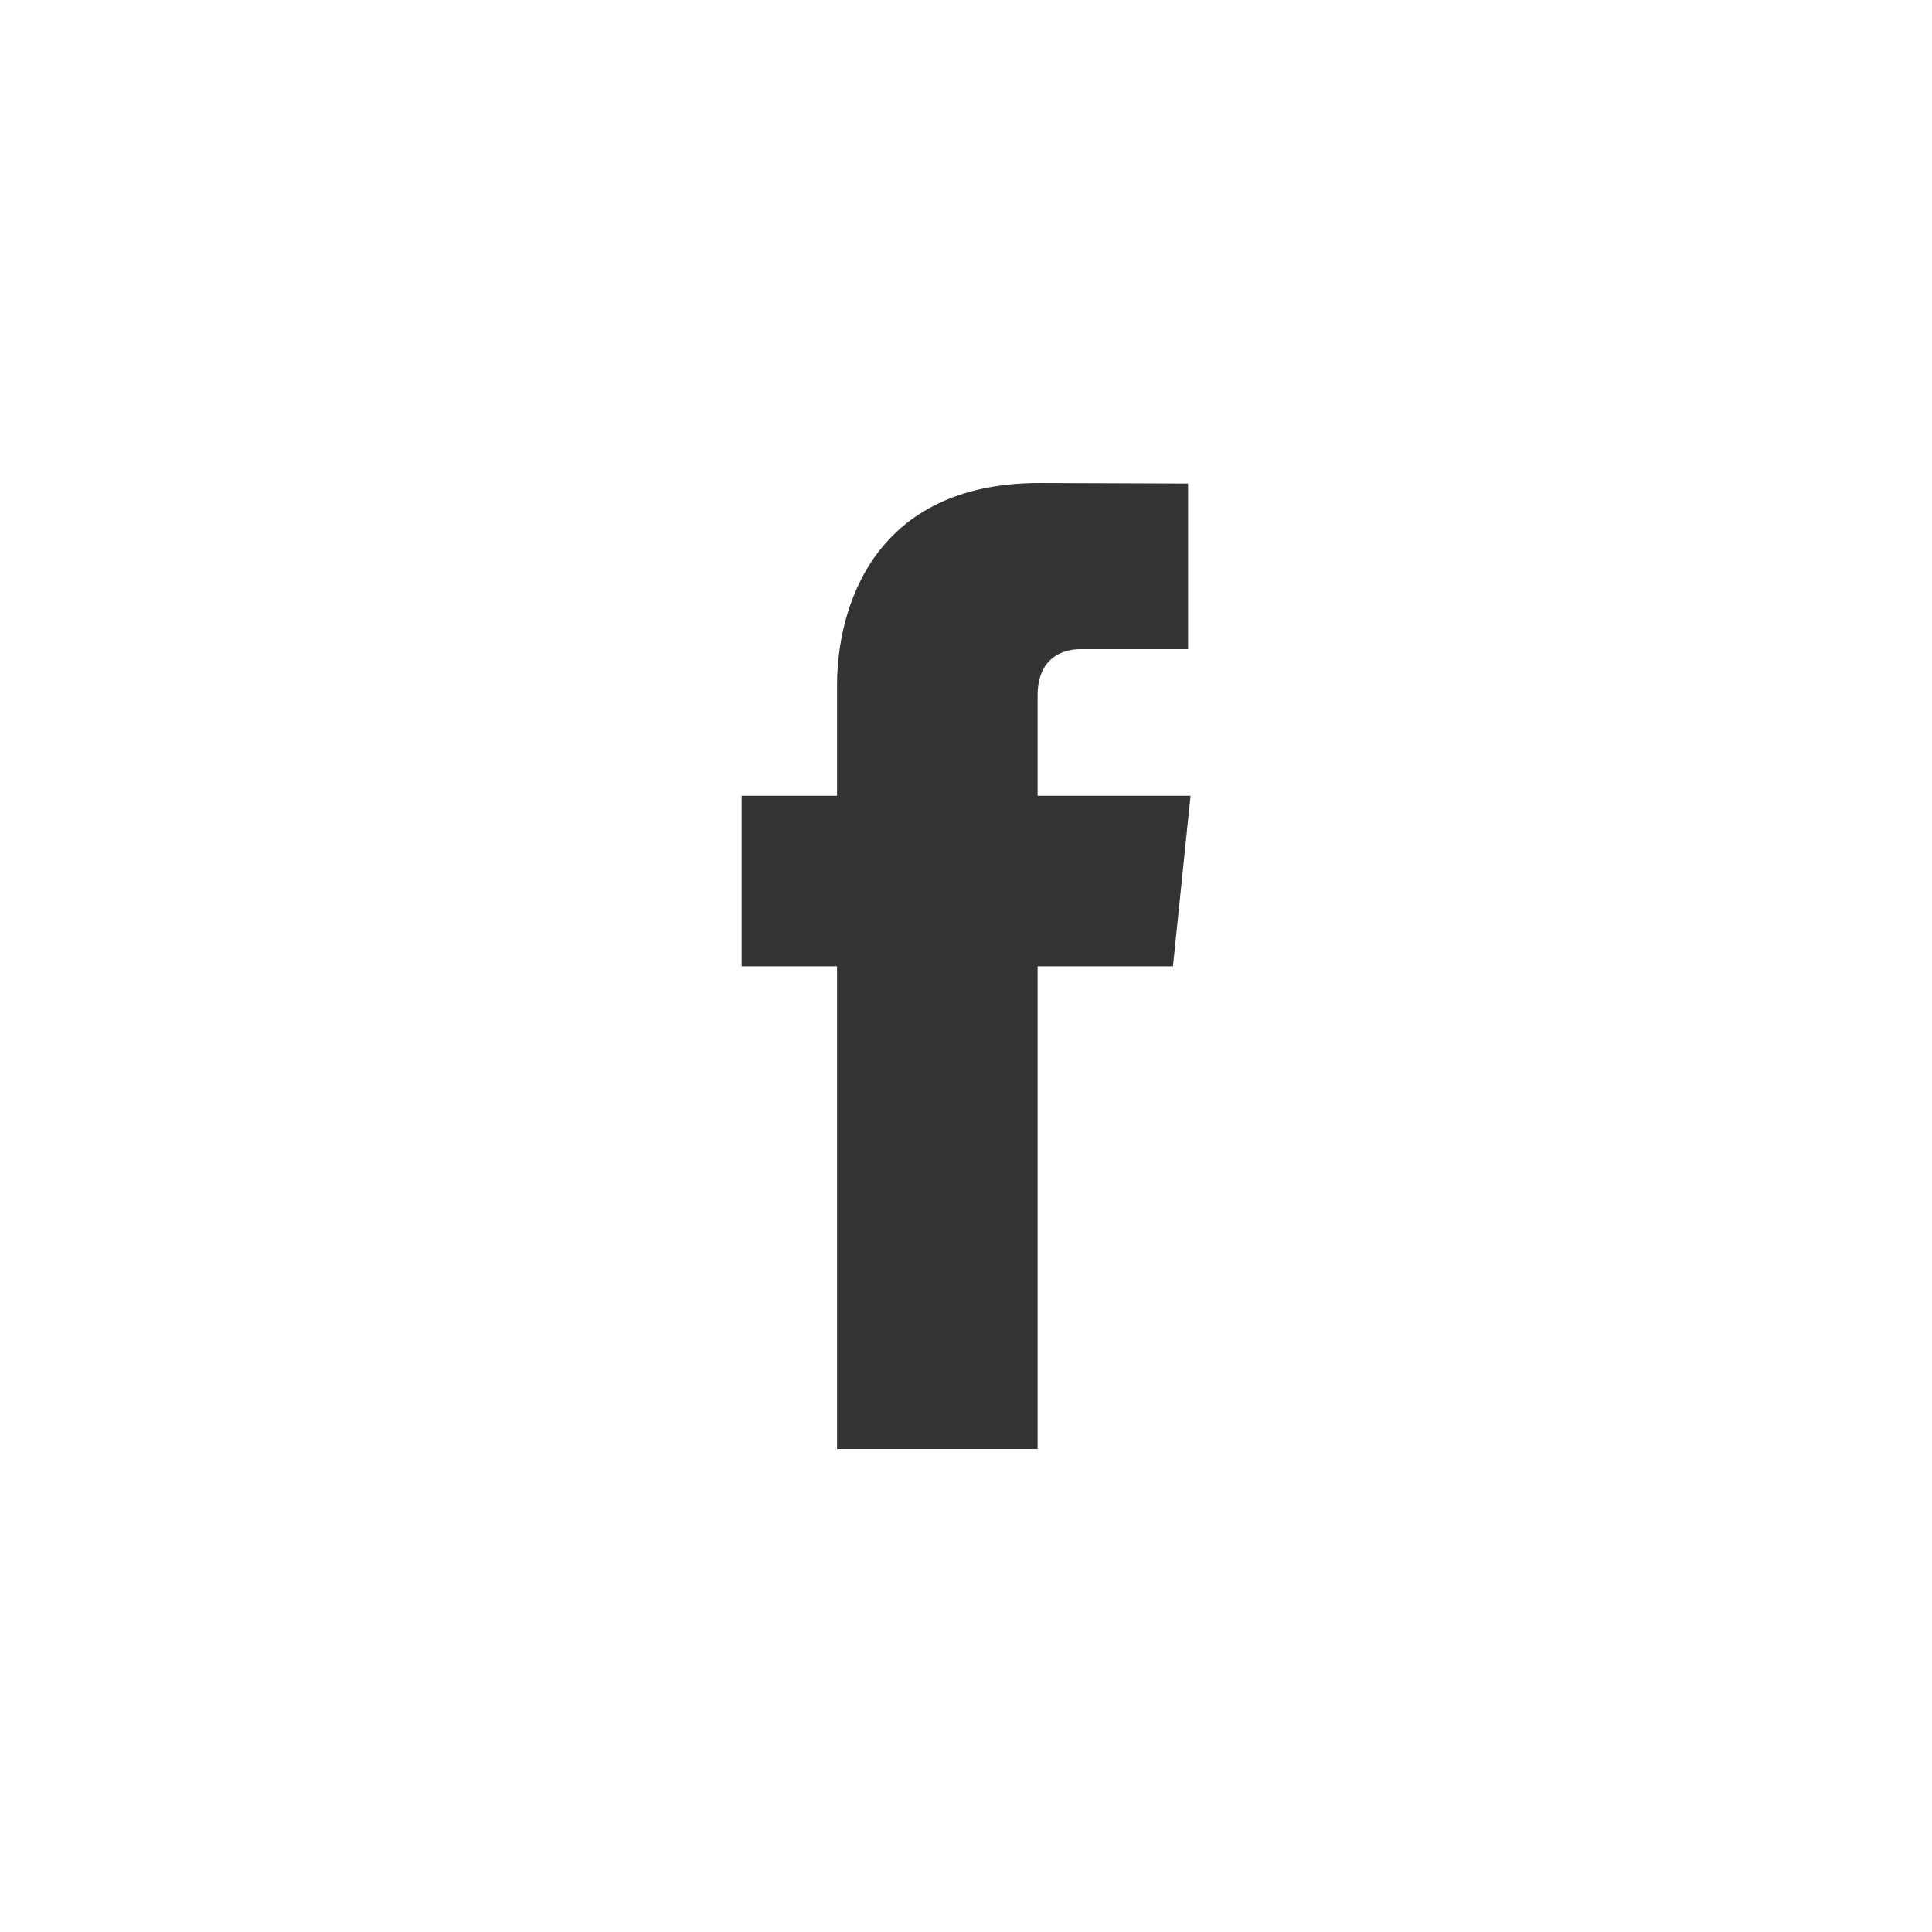 <?xml version="1.0" encoding="UTF-8"?>
<svg width="32px" height="32px" viewBox="0 0 32 32" version="1.1" xmlns="http://www.w3.org/2000/svg" xmlns:xlink="http://www.w3.org/1999/xlink">
    <rect x="0" y="0" width="32" height="32" fill="#333333" stroke="none"/>
    <!-- Generator: Sketch 51.2 (57519) - http://www.bohemiancoding.com/sketch -->
    <title>Fill 102</title>
    <desc>Created with Sketch.</desc>
    <defs></defs>
    <g id="wireframes(def)" stroke="none" stroke-width="1" fill="none" fill-rule="evenodd">
        <g id="0000-HOME-BE" transform="translate(-1310, -178)" fill="#FFFFFE">
            <g id="social" transform="translate(1310, 178)">
                <path d="M0,32 L32,32 L32,0 L0,0 L0,32 Z M19.428,16.005 L17.186,16.005 L17.186,24 L13.864,24 L13.864,16.005 L12.284,16.005 L12.284,13.181 L13.864,13.181 L13.864,11.354 C13.864,10.045 14.485,8 17.216,8 L19.678,8.009 L19.678,10.752 L17.891,10.752 C17.6,10.752 17.186,10.897 17.186,11.52 L17.186,13.181 L19.719,13.181 L19.428,16.005 Z" id="Fill-102"></path>
            </g>
        </g>
    </g>
</svg>